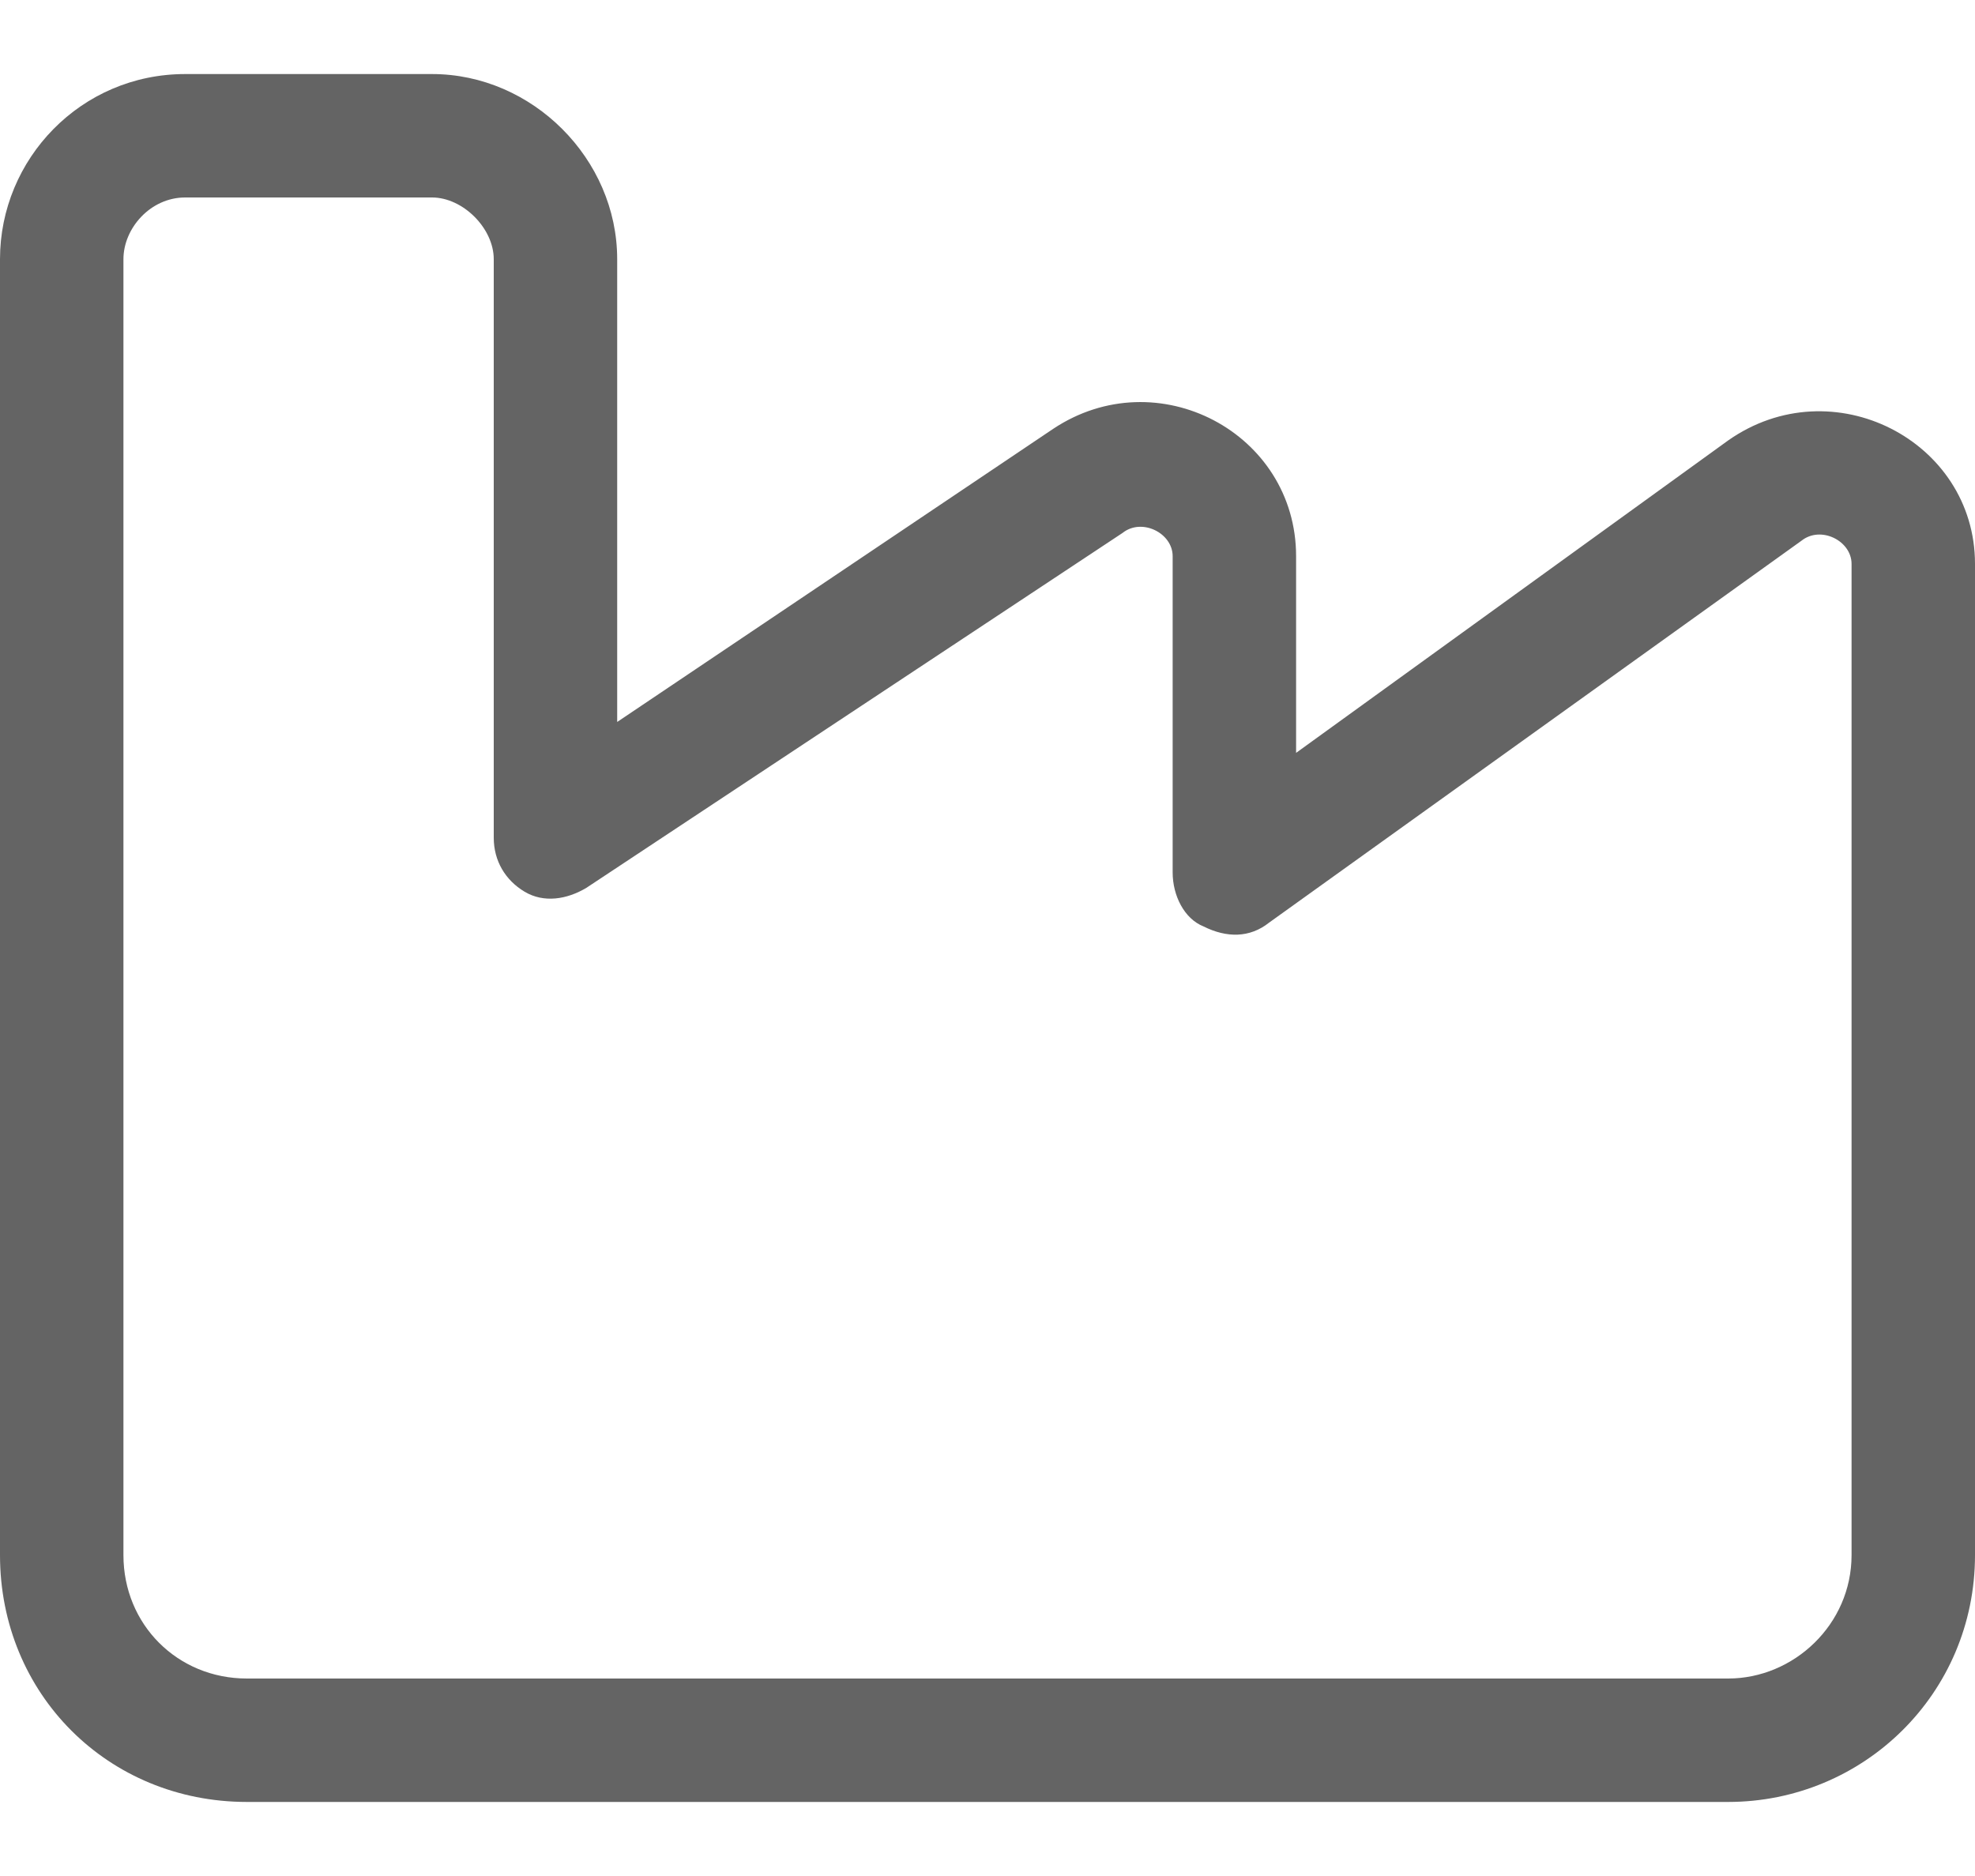 <svg width="20" height="19" viewBox="0 0 20 19" fill="none" xmlns="http://www.w3.org/2000/svg">
<path d="M0 2.625C0 1.609 0.82 0.75 1.875 0.75H4.375C5.391 0.75 6.25 1.609 6.25 2.625V7.312L10.664 4.344C11.719 3.641 13.125 4.383 13.125 5.633V7.625L17.5 4.461C18.555 3.719 20 4.461 20 5.711V15.75C20 17.156 18.867 18.25 17.5 18.25H2.5C1.094 18.25 0 17.156 0 15.75V2.625ZM1.875 2C1.523 2 1.25 2.312 1.25 2.625V15.75C1.25 16.453 1.797 17 2.5 17H17.5C18.164 17 18.75 16.453 18.75 15.75V5.711C18.75 5.477 18.438 5.32 18.242 5.477L12.852 9.344C12.656 9.5 12.422 9.5 12.188 9.383C11.992 9.305 11.875 9.07 11.875 8.836V5.633C11.875 5.398 11.562 5.242 11.367 5.398L5.938 8.992C5.742 9.109 5.508 9.148 5.312 9.031C5.117 8.914 5 8.719 5 8.484V2.625C5 2.312 4.688 2 4.375 2H1.875Z" fill="#646464"/>
</svg>
